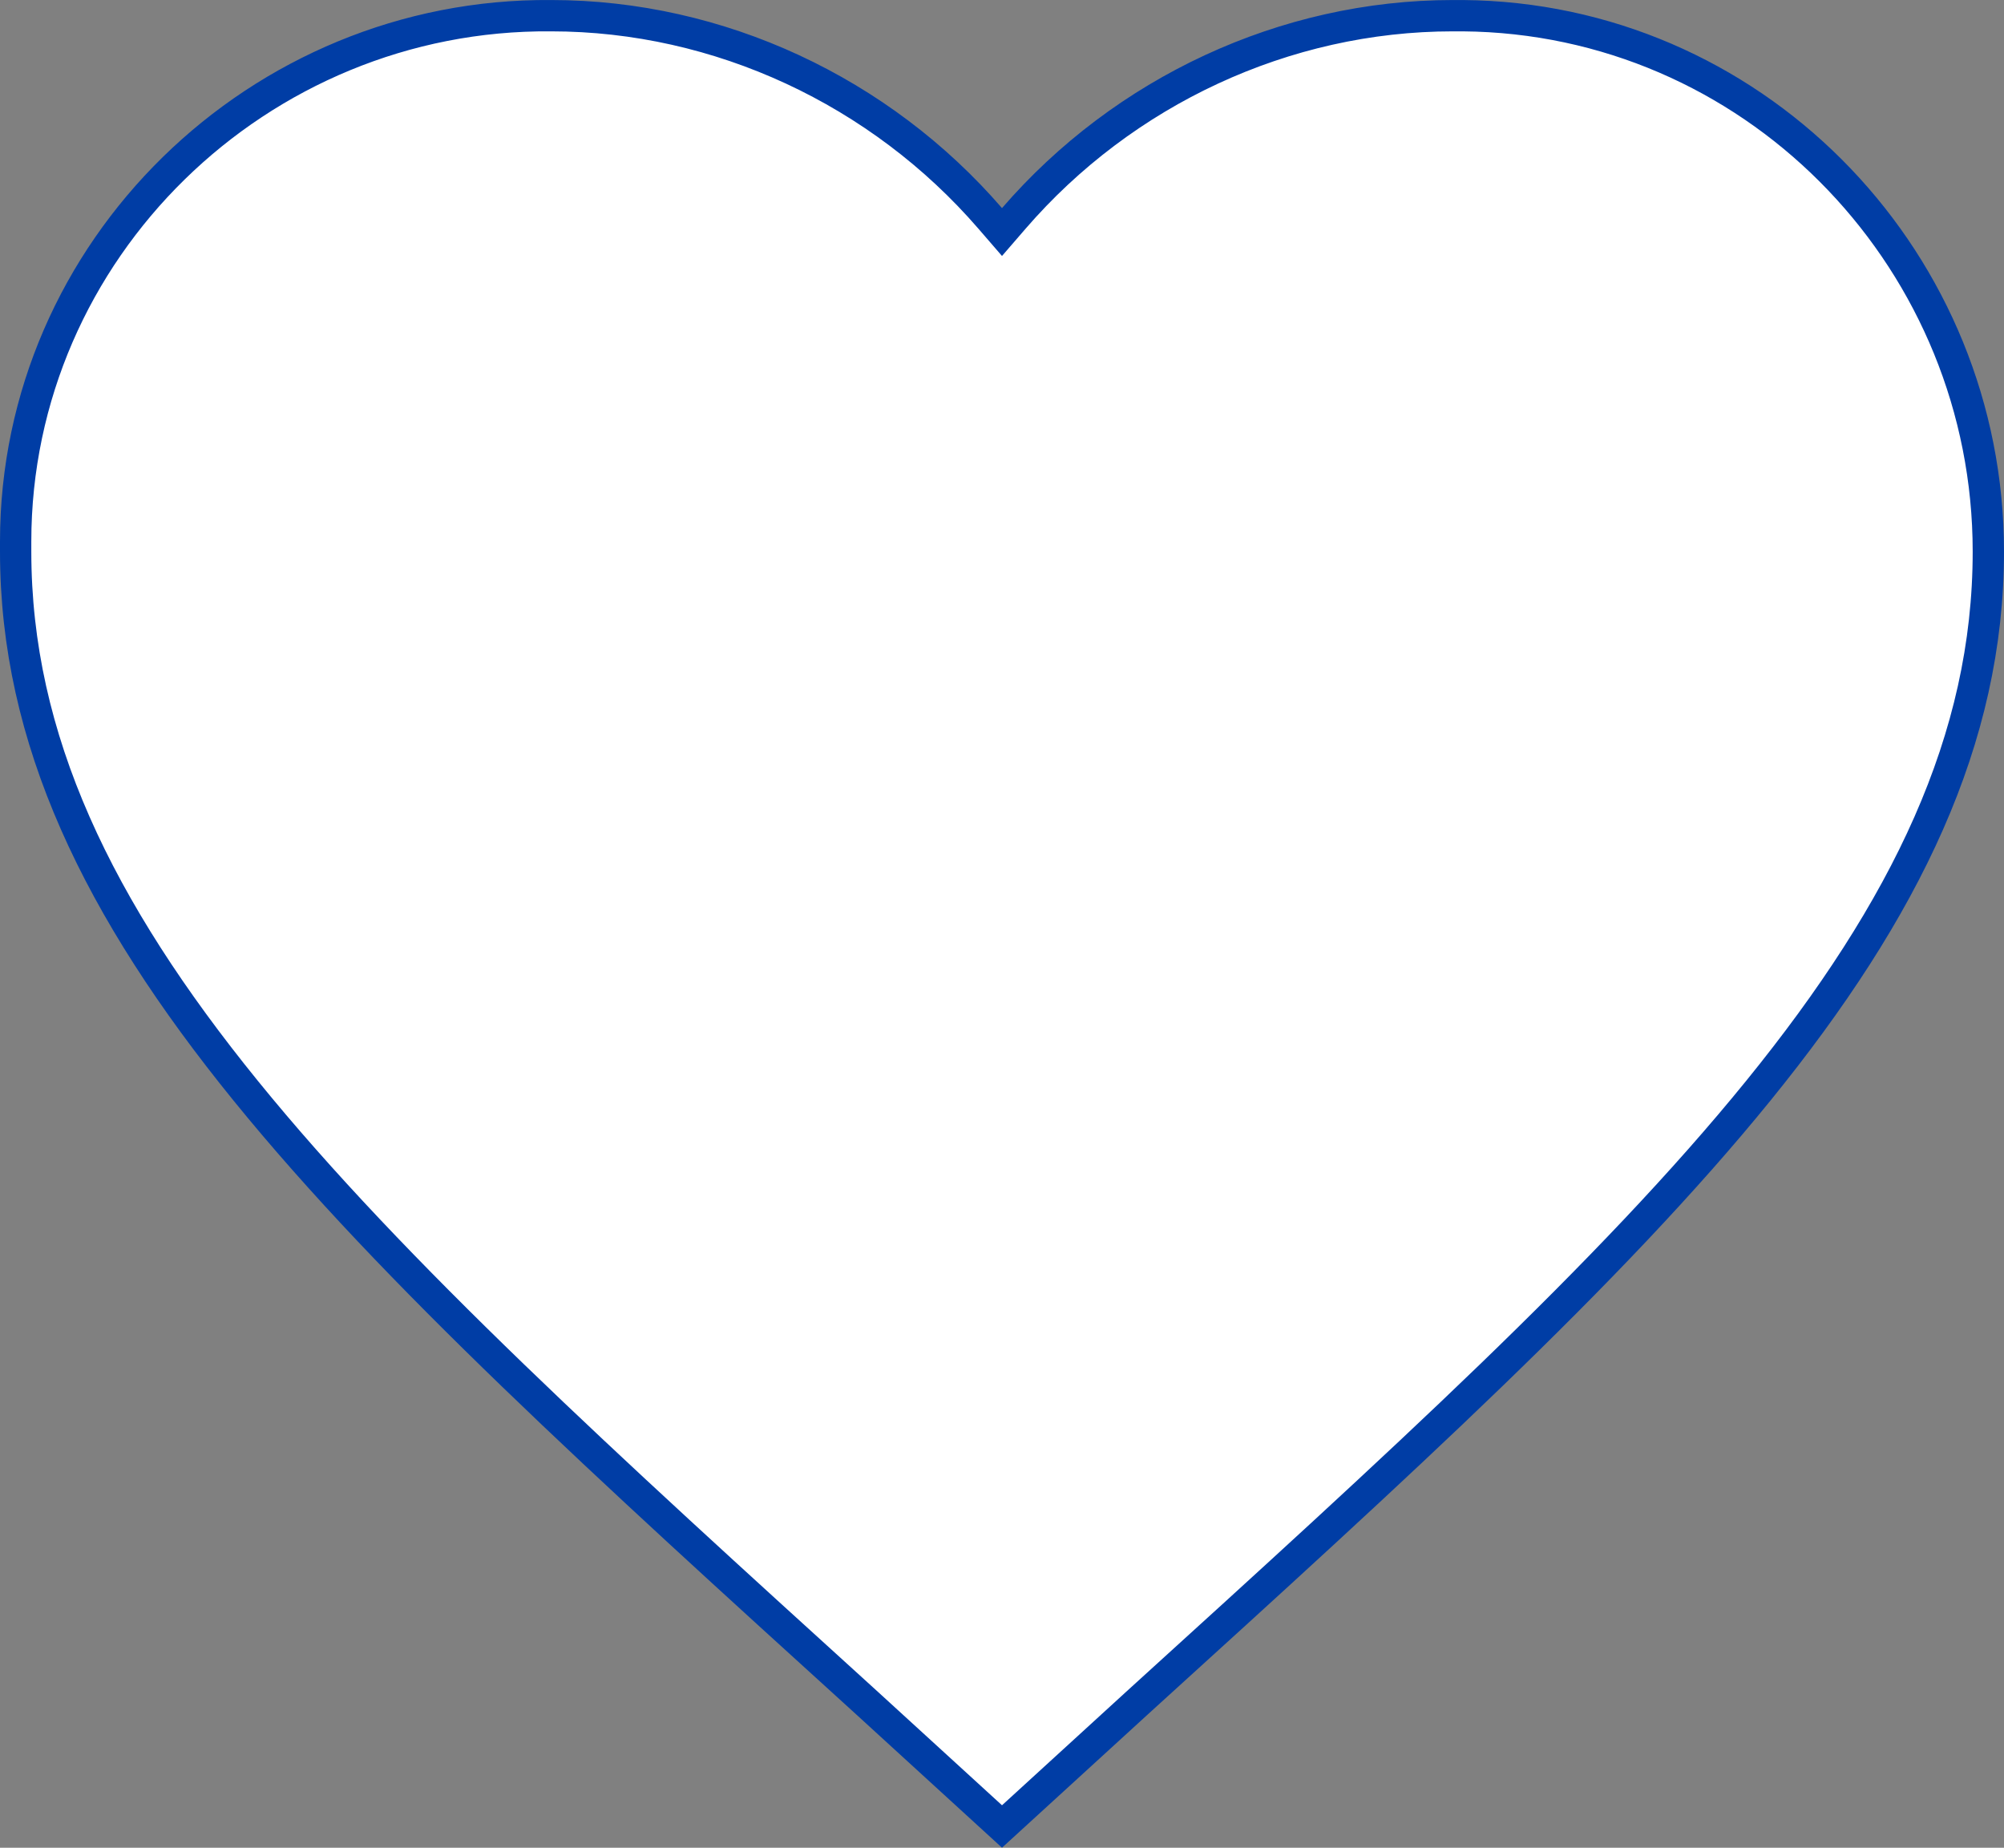 <svg width="64" height="59" viewBox="0 0 64 59" fill="none" xmlns="http://www.w3.org/2000/svg">
<rect x="0" y="0" width="64" height="59" fill="#808080" stroke="none"/>
<path d="M46.4 0.501C41.029 0.501 35.886 2.916 32.378 6.972L32 7.409L31.622 6.972C28.114 2.916 22.971 0.501 17.6 0.501H17.596C8.267 0.423 0.5 7.97 0.5 17.292V17.612C0.5 23.597 3.128 29.017 7.846 34.827C12.57 40.646 19.341 46.798 27.551 54.255L27.696 54.387L27.697 54.388L32 58.321L36.303 54.388L36.304 54.387L36.449 54.255C44.658 46.798 51.43 40.646 56.154 34.827C60.872 29.017 63.5 23.597 63.5 17.612C63.5 8.42 56.266 0.819 47.151 0.51L46.716 0.501H46.4Z" fill="white" stroke="#003DA5"/>
</svg>
